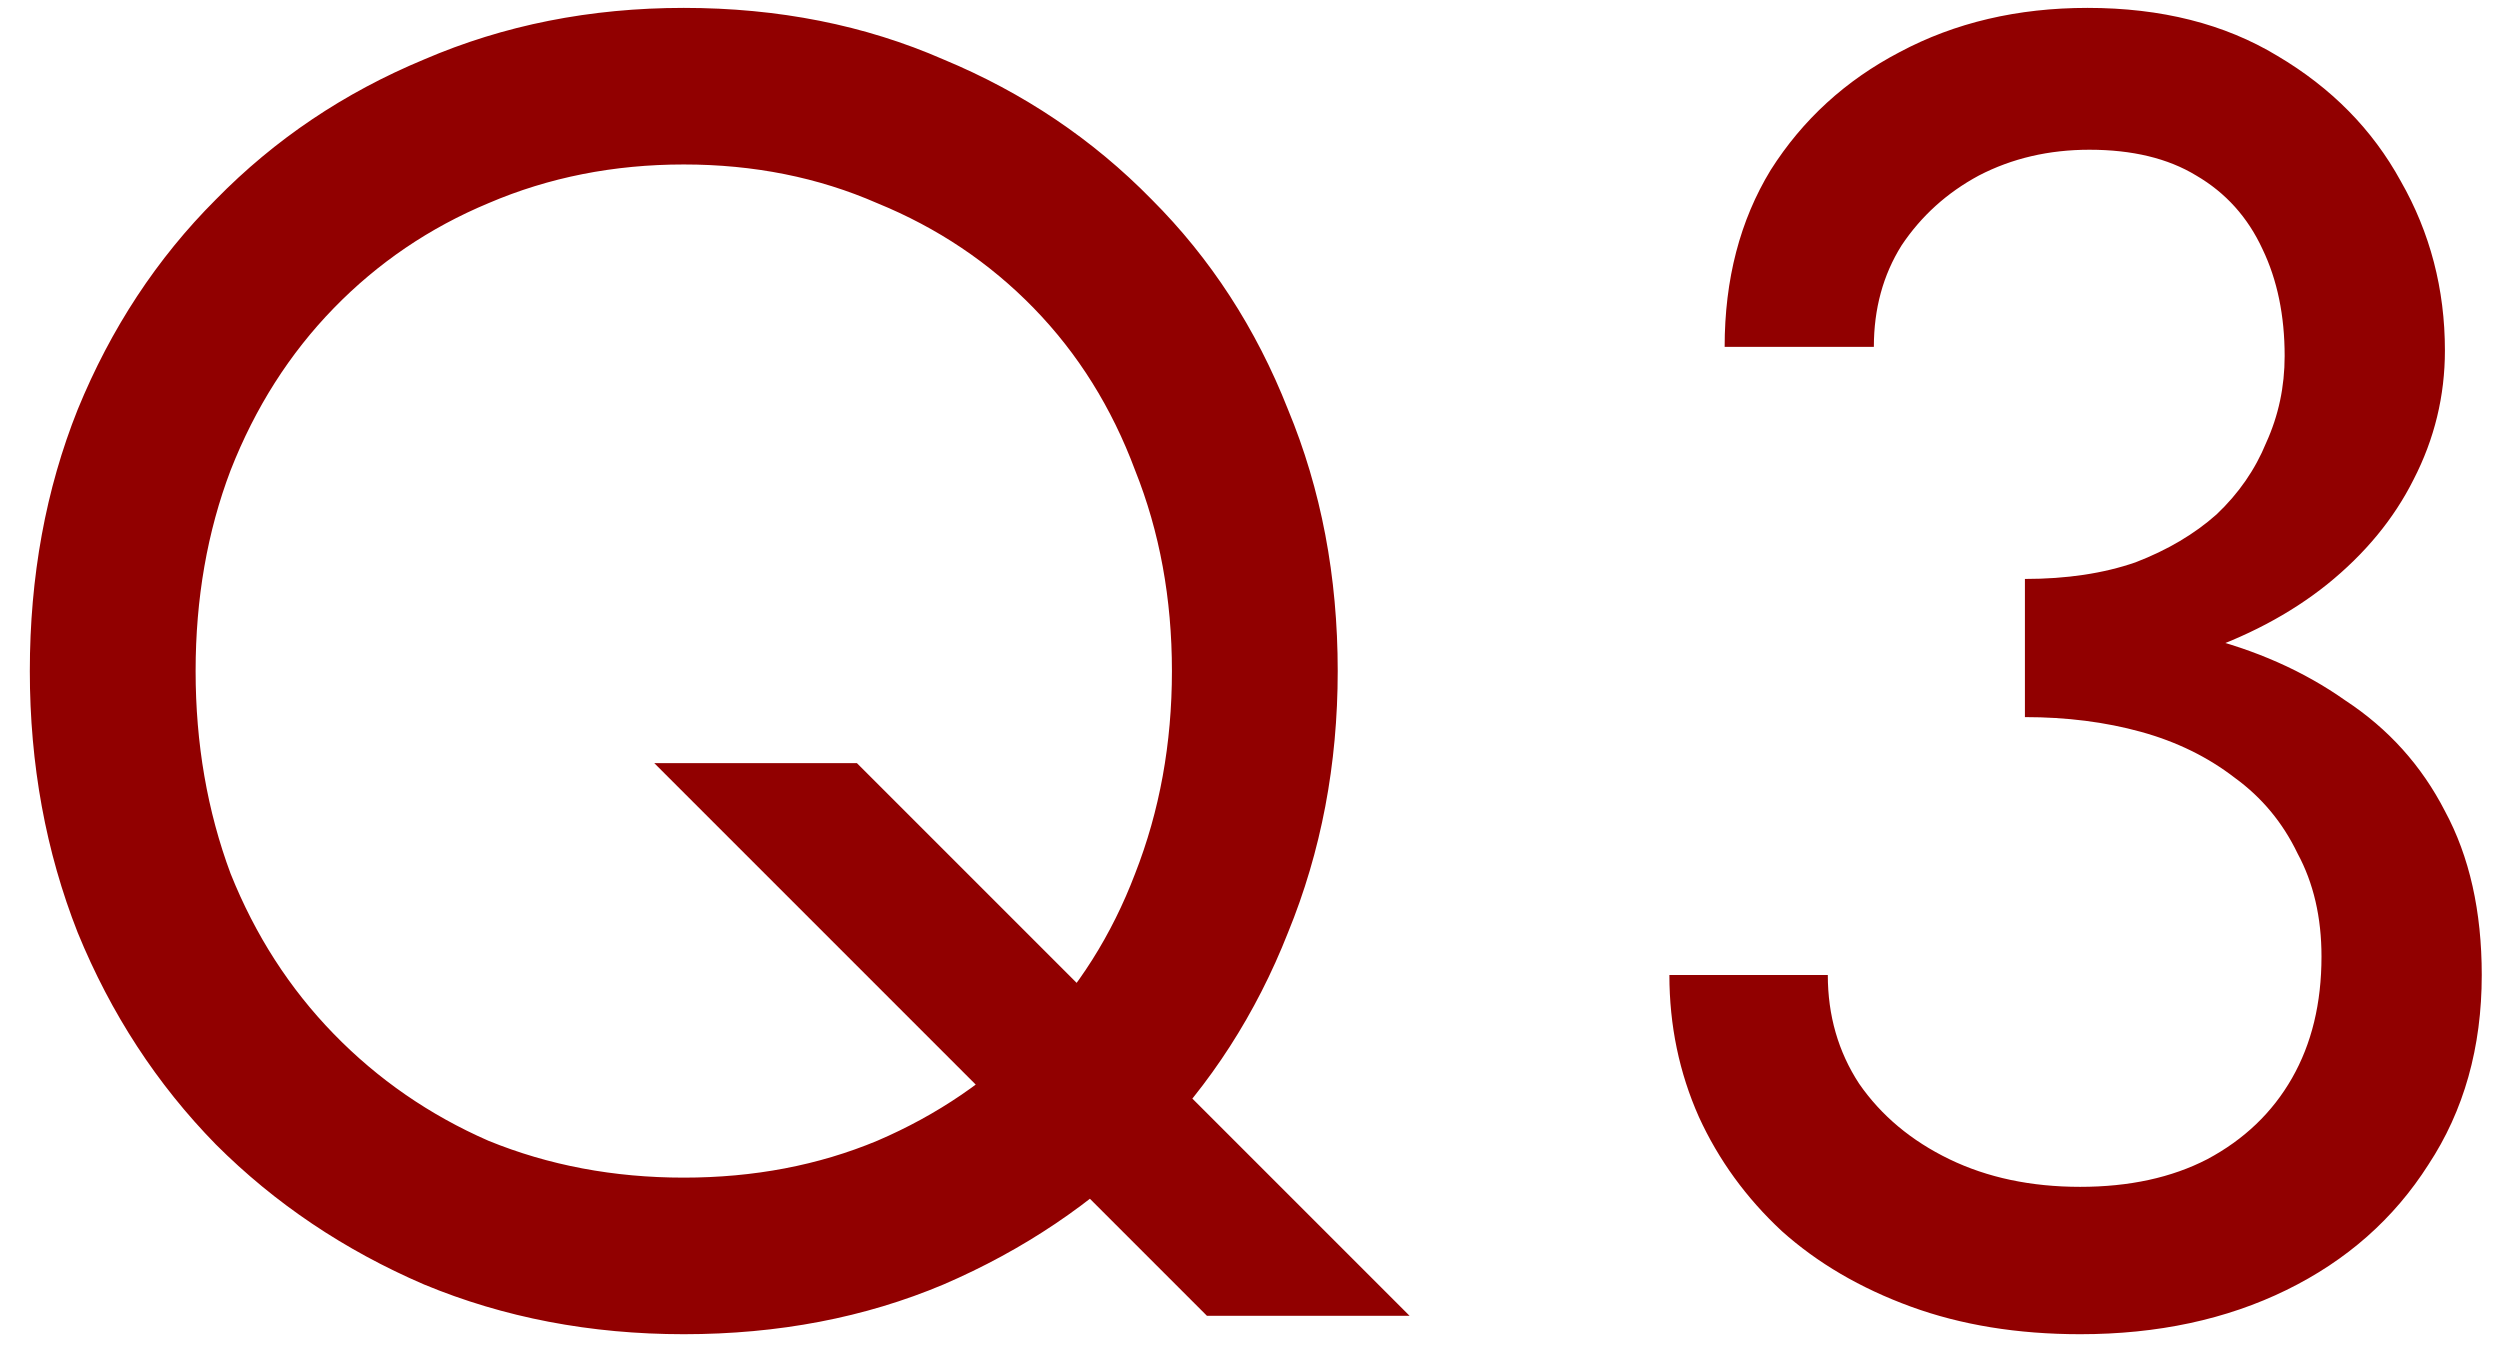 <svg width="57" height="31" viewBox="0 0 57 31" fill="none" xmlns="http://www.w3.org/2000/svg">
<path d="M4.46 15.3C4.46 16.952 4.726 18.492 5.258 19.92C5.818 21.32 6.602 22.538 7.61 23.574C8.618 24.61 9.794 25.422 11.138 26.01C12.51 26.57 13.994 26.85 15.59 26.85C17.186 26.85 18.656 26.57 20 26.01C21.372 25.422 22.562 24.61 23.57 23.574C24.578 22.538 25.348 21.32 25.88 19.92C26.44 18.492 26.72 16.952 26.72 15.3C26.72 13.648 26.44 12.122 25.88 10.722C25.348 9.294 24.578 8.062 23.57 7.026C22.562 5.99 21.372 5.192 20 4.632C18.656 4.044 17.186 3.75 15.59 3.75C13.994 3.75 12.51 4.044 11.138 4.632C9.794 5.192 8.618 5.99 7.61 7.026C6.602 8.062 5.818 9.294 5.258 10.722C4.726 12.122 4.46 13.648 4.46 15.3ZM0.68 15.3C0.68 13.144 1.044 11.156 1.772 9.336C2.528 7.488 3.578 5.892 4.922 4.548C6.266 3.176 7.848 2.112 9.668 1.356C11.488 0.572 13.462 0.18 15.59 0.18C17.746 0.18 19.72 0.572 21.512 1.356C23.332 2.112 24.914 3.176 26.258 4.548C27.602 5.892 28.638 7.488 29.366 9.336C30.122 11.156 30.5 13.144 30.5 15.3C30.5 17.428 30.122 19.416 29.366 21.264C28.638 23.112 27.602 24.722 26.258 26.094C24.914 27.438 23.332 28.502 21.512 29.286C19.72 30.042 17.746 30.42 15.59 30.42C13.462 30.42 11.488 30.042 9.668 29.286C7.848 28.502 6.266 27.438 4.922 26.094C3.578 24.722 2.528 23.112 1.772 21.264C1.044 19.416 0.68 17.428 0.68 15.3ZM14.918 17.4H19.538L32.138 30H27.518L14.918 17.4ZM46.168 15.51V13.2C47.12 13.2 47.96 13.074 48.688 12.822C49.416 12.542 50.032 12.178 50.536 11.73C51.04 11.254 51.418 10.708 51.67 10.092C51.95 9.476 52.09 8.818 52.09 8.118C52.09 7.194 51.922 6.382 51.586 5.682C51.25 4.954 50.746 4.394 50.074 4.002C49.43 3.61 48.618 3.414 47.638 3.414C46.714 3.414 45.874 3.61 45.118 4.002C44.39 4.394 43.802 4.926 43.354 5.598C42.934 6.27 42.724 7.04 42.724 7.908H39.322C39.322 6.368 39.672 5.024 40.372 3.876C41.1 2.728 42.08 1.832 43.312 1.188C44.572 0.516 46 0.18 47.596 0.18C49.276 0.18 50.718 0.544 51.922 1.272C53.154 2 54.092 2.952 54.736 4.128C55.408 5.304 55.744 6.592 55.744 7.992C55.744 9.028 55.506 10.008 55.03 10.932C54.582 11.828 53.924 12.626 53.056 13.326C52.216 13.998 51.208 14.53 50.032 14.922C48.884 15.314 47.596 15.51 46.168 15.51ZM47.428 30.42C46 30.42 44.712 30.21 43.564 29.79C42.416 29.37 41.436 28.796 40.624 28.068C39.812 27.312 39.182 26.444 38.734 25.464C38.286 24.456 38.062 23.378 38.062 22.23H41.674C41.674 23.154 41.912 23.98 42.388 24.708C42.892 25.436 43.578 26.01 44.446 26.43C45.314 26.85 46.308 27.06 47.428 27.06C48.548 27.06 49.514 26.85 50.326 26.43C51.166 25.982 51.81 25.366 52.258 24.582C52.706 23.798 52.93 22.874 52.93 21.81C52.93 20.914 52.748 20.13 52.384 19.458C52.048 18.758 51.572 18.184 50.956 17.736C50.34 17.26 49.626 16.91 48.814 16.686C48.002 16.462 47.12 16.35 46.168 16.35V14.04C47.596 14.04 48.926 14.194 50.158 14.502C51.418 14.81 52.524 15.3 53.476 15.972C54.456 16.616 55.212 17.456 55.744 18.492C56.304 19.528 56.584 20.774 56.584 22.23C56.584 23.882 56.178 25.324 55.366 26.556C54.582 27.788 53.504 28.74 52.132 29.412C50.76 30.084 49.192 30.42 47.428 30.42Z" fill="#910000"/>
</svg>
